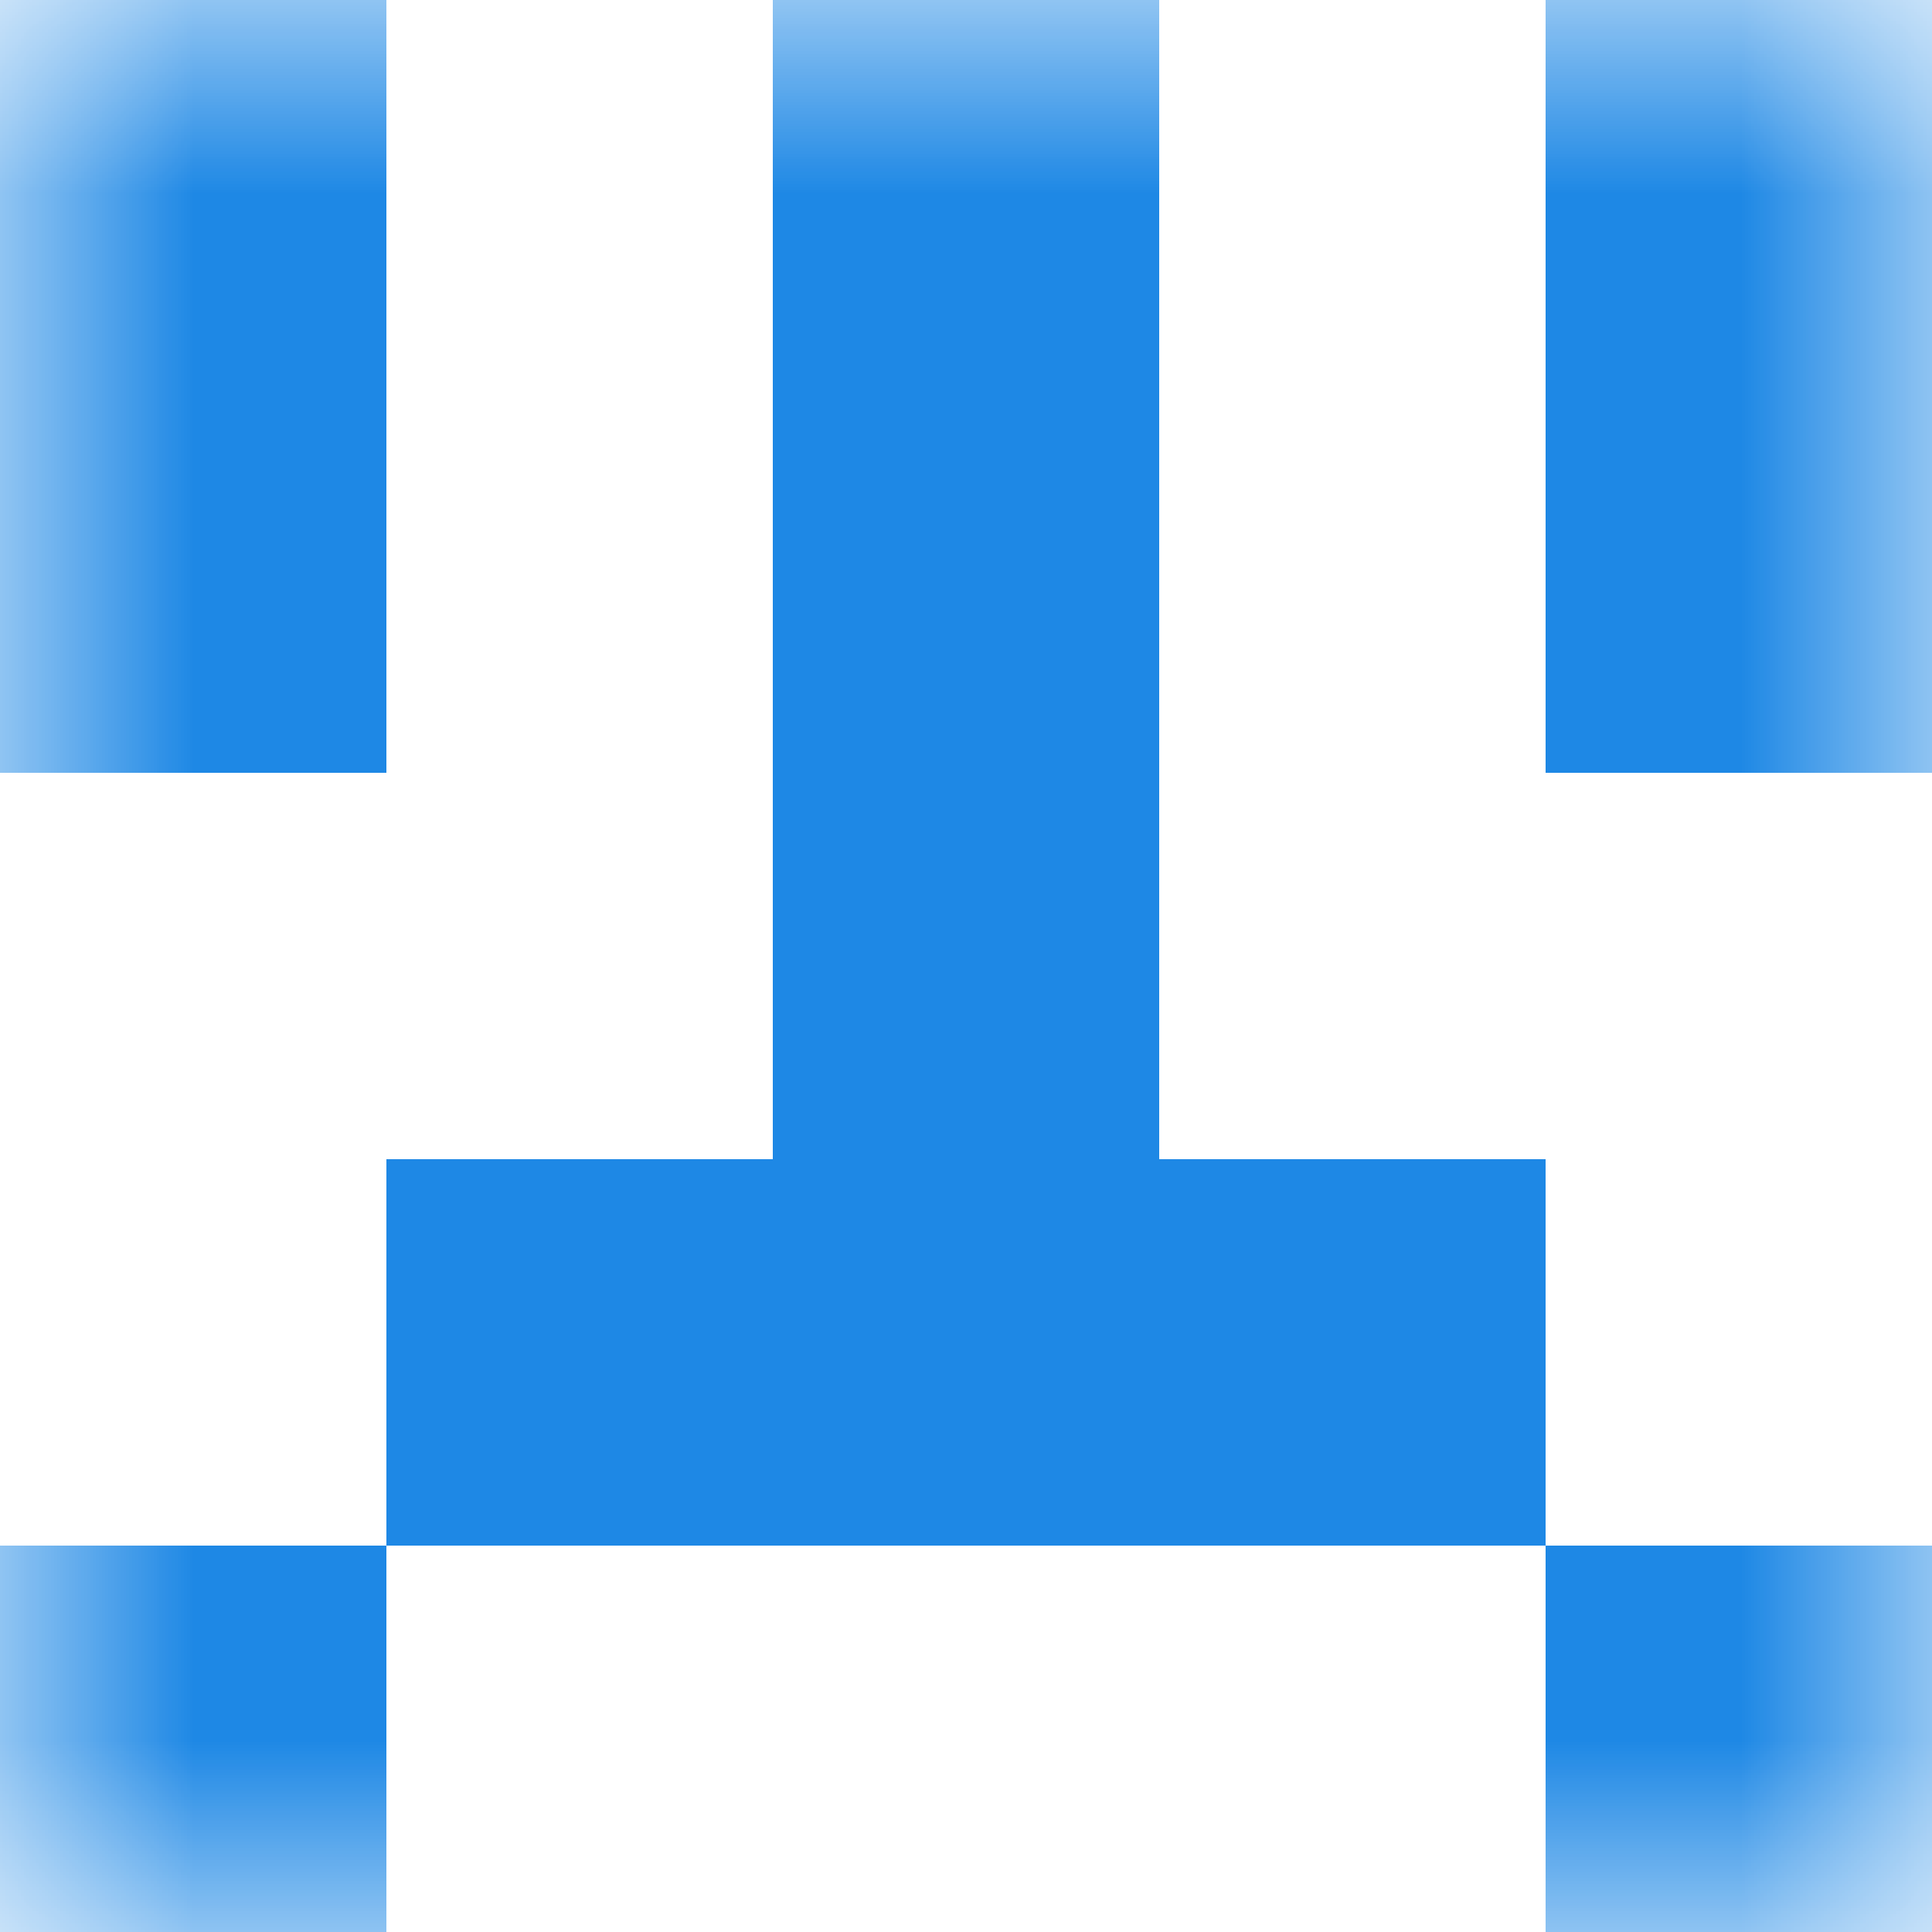 <svg xmlns="http://www.w3.org/2000/svg" viewBox="0 0 5 5" fill="none" shape-rendering="crispEdges"><mask id="viewboxMask"><rect width="5" height="5" rx="0" ry="0" x="0" y="0" fill="#fff" /></mask><g mask="url(#viewboxMask)"><path d="M0 0h1v1H0V0ZM4 0h1v1H4V0ZM3 0H2v1h1V0Z" fill="#1e88e5"/><path d="M0 1h1v1H0V1ZM4 1h1v1H4V1ZM3 1H2v1h1V1Z" fill="#1e88e5"/><path fill="#1e88e5" d="M2 2h1v1H2z"/><path fill="#1e88e5" d="M1 3h3v1H1z"/><path d="M1 4H0v1h1V4ZM5 4H4v1h1V4Z" fill="#1e88e5"/></g></svg>